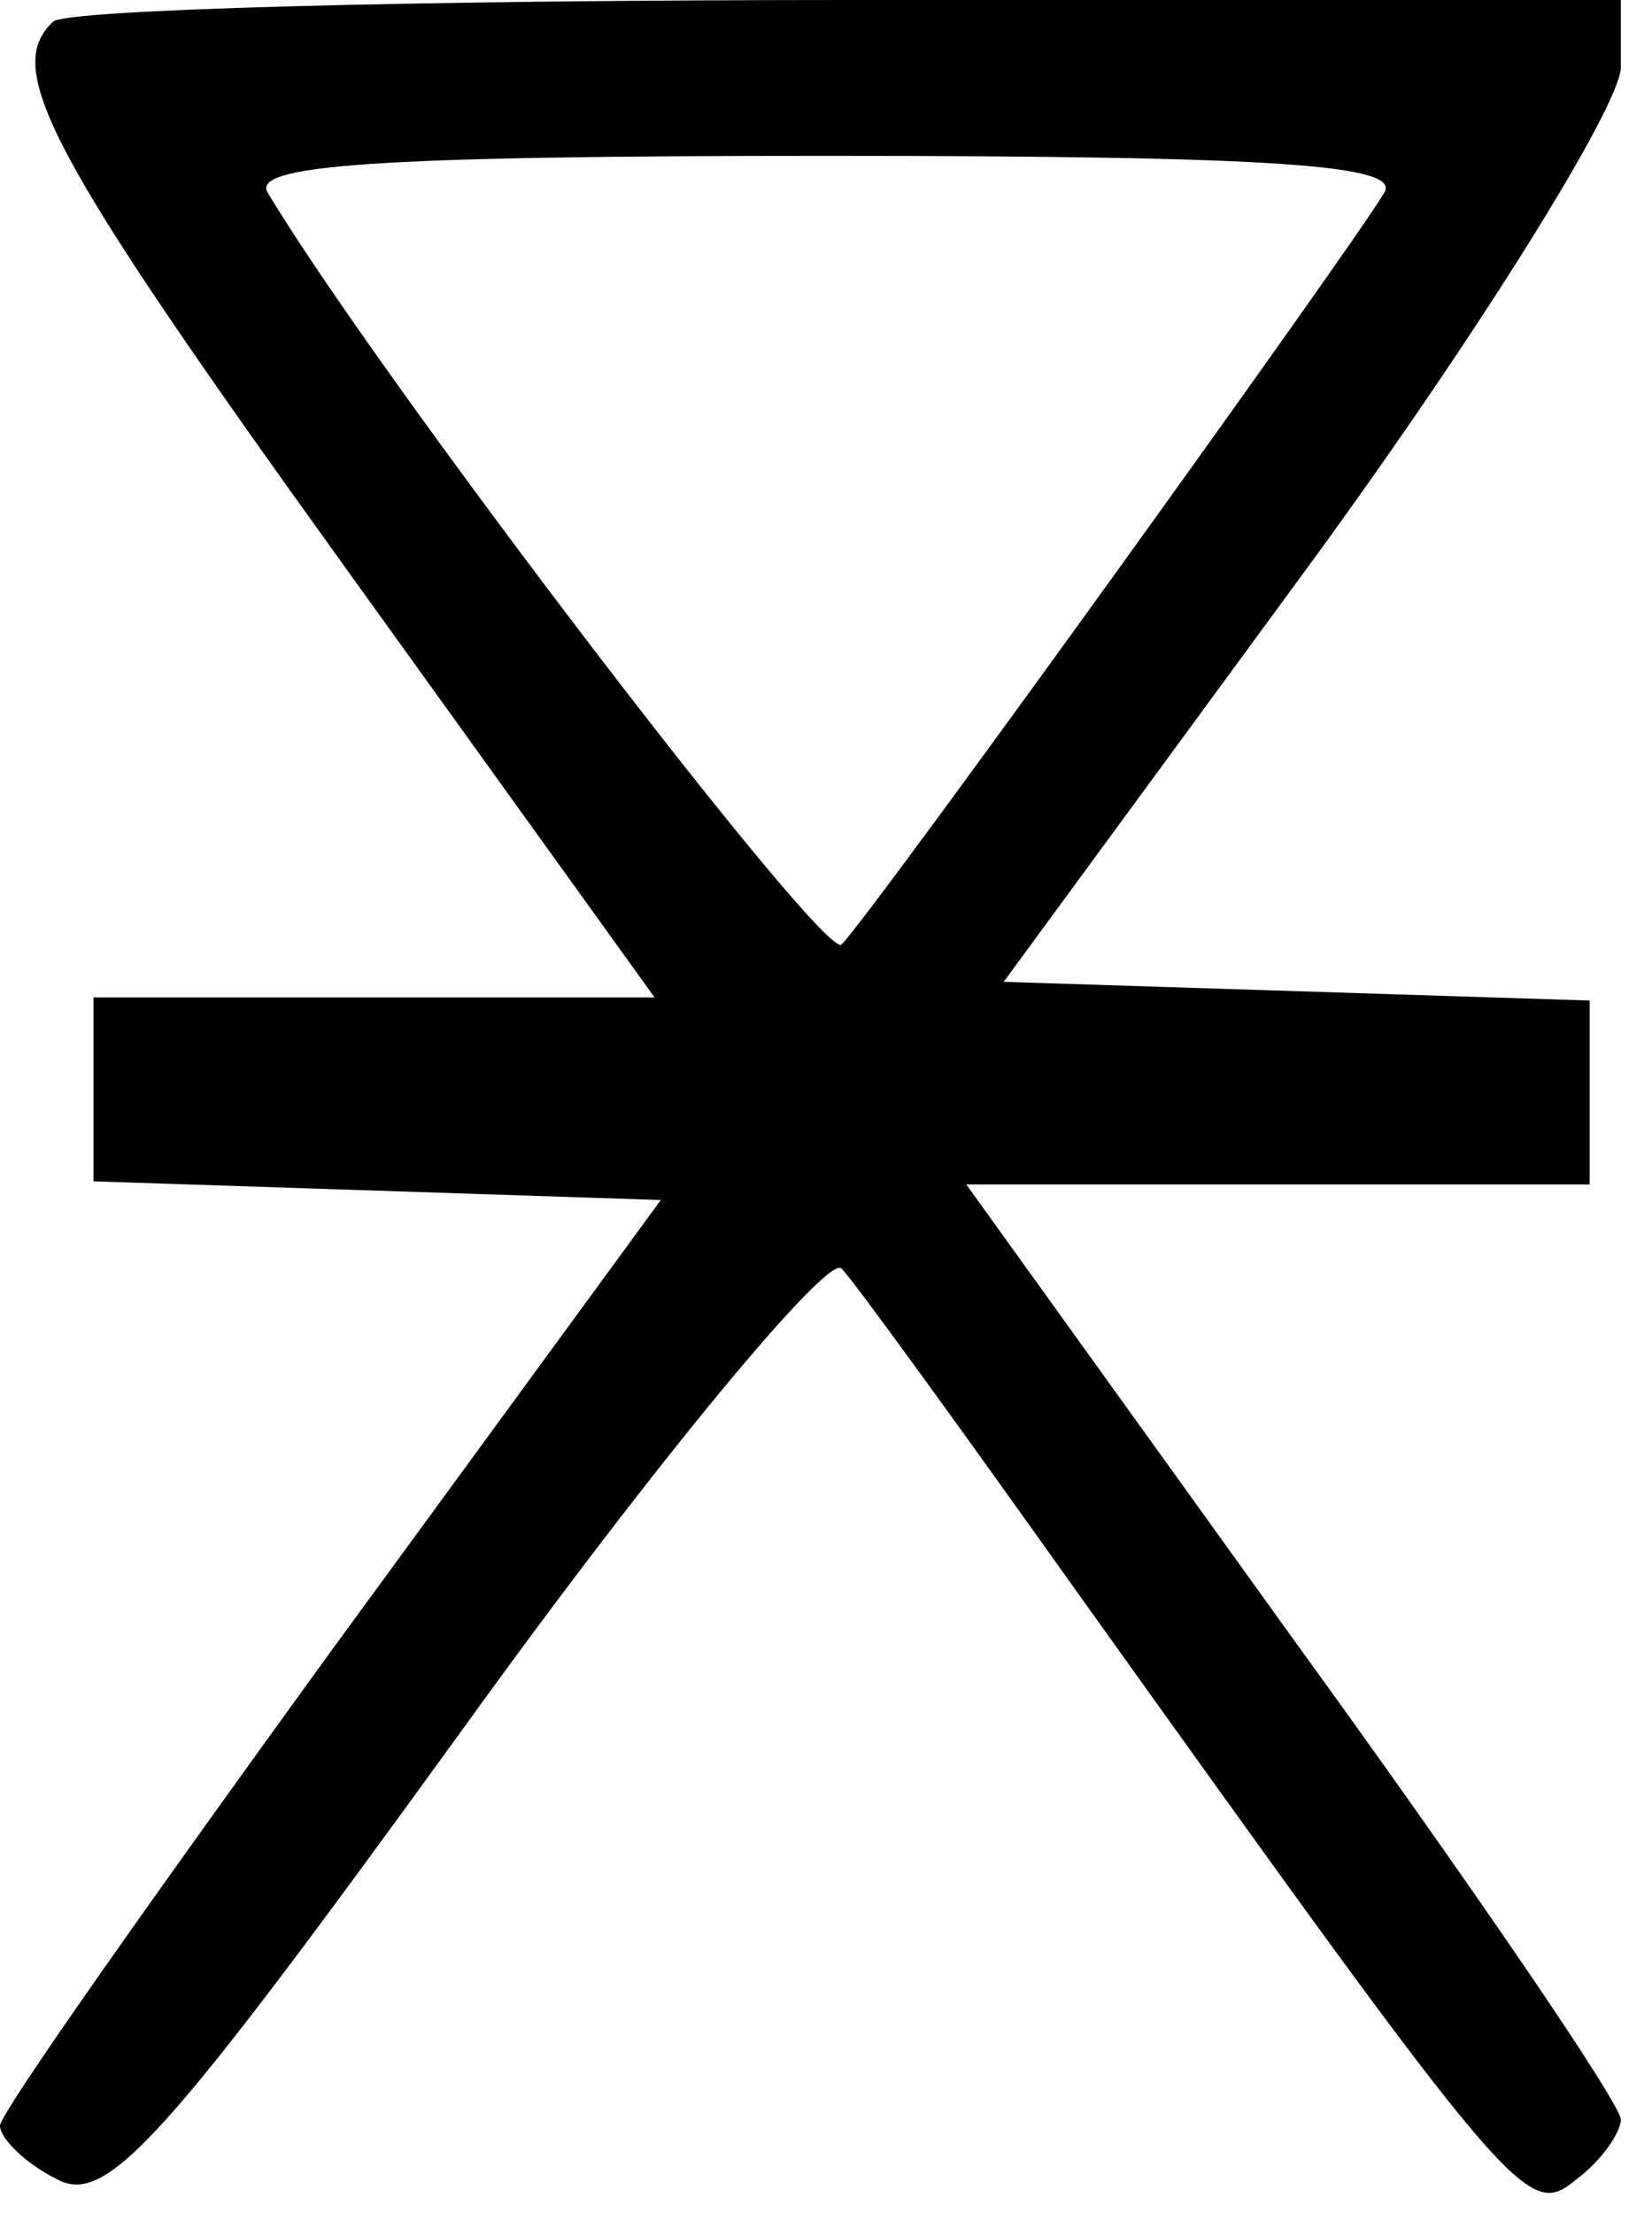 <?xml version="1.0" standalone="no"?>
<!DOCTYPE svg PUBLIC "-//W3C//DTD SVG 20010904//EN"
 "http://www.w3.org/TR/2001/REC-SVG-20010904/DTD/svg10.dtd">
<svg version="1.0" xmlns="http://www.w3.org/2000/svg"
 width="53pt" height="71pt" viewBox="0 0 53 71"
 preserveAspectRatio="xMidYMid meet">
<g transform="translate(0,71) scale(0.1,-0.1)"
fill="#000000" stroke="none">
<path d="M17 703 c-16 -15 -2 -42 93 -174 l100 -139 -90 0 -90 0 0 -30 0 -29
91 -3 91 -3 -106 -145 c-58 -80 -106 -148 -106 -152 0 -4 8 -12 18 -17 16 -9
34 11 131 145 62 86 117 152 121 147 4 -4 38 -51 75 -103 143 -200 145 -202
161 -189 8 6 14 15 14 19 0 5 -47 74 -105 154 l-105 146 100 0 100 0 0 30 0
29 -94 3 -94 3 99 135 c54 74 98 145 99 158 l0 22 -248 0 c-137 0 -252 -3
-255 -7z m427 -55 c-10 -17 -164 -231 -174 -241 -5 -6 -148 181 -184 241 -6 9
33 12 179 12 146 0 185 -3 179 -12z"/>
</g>
</svg>
